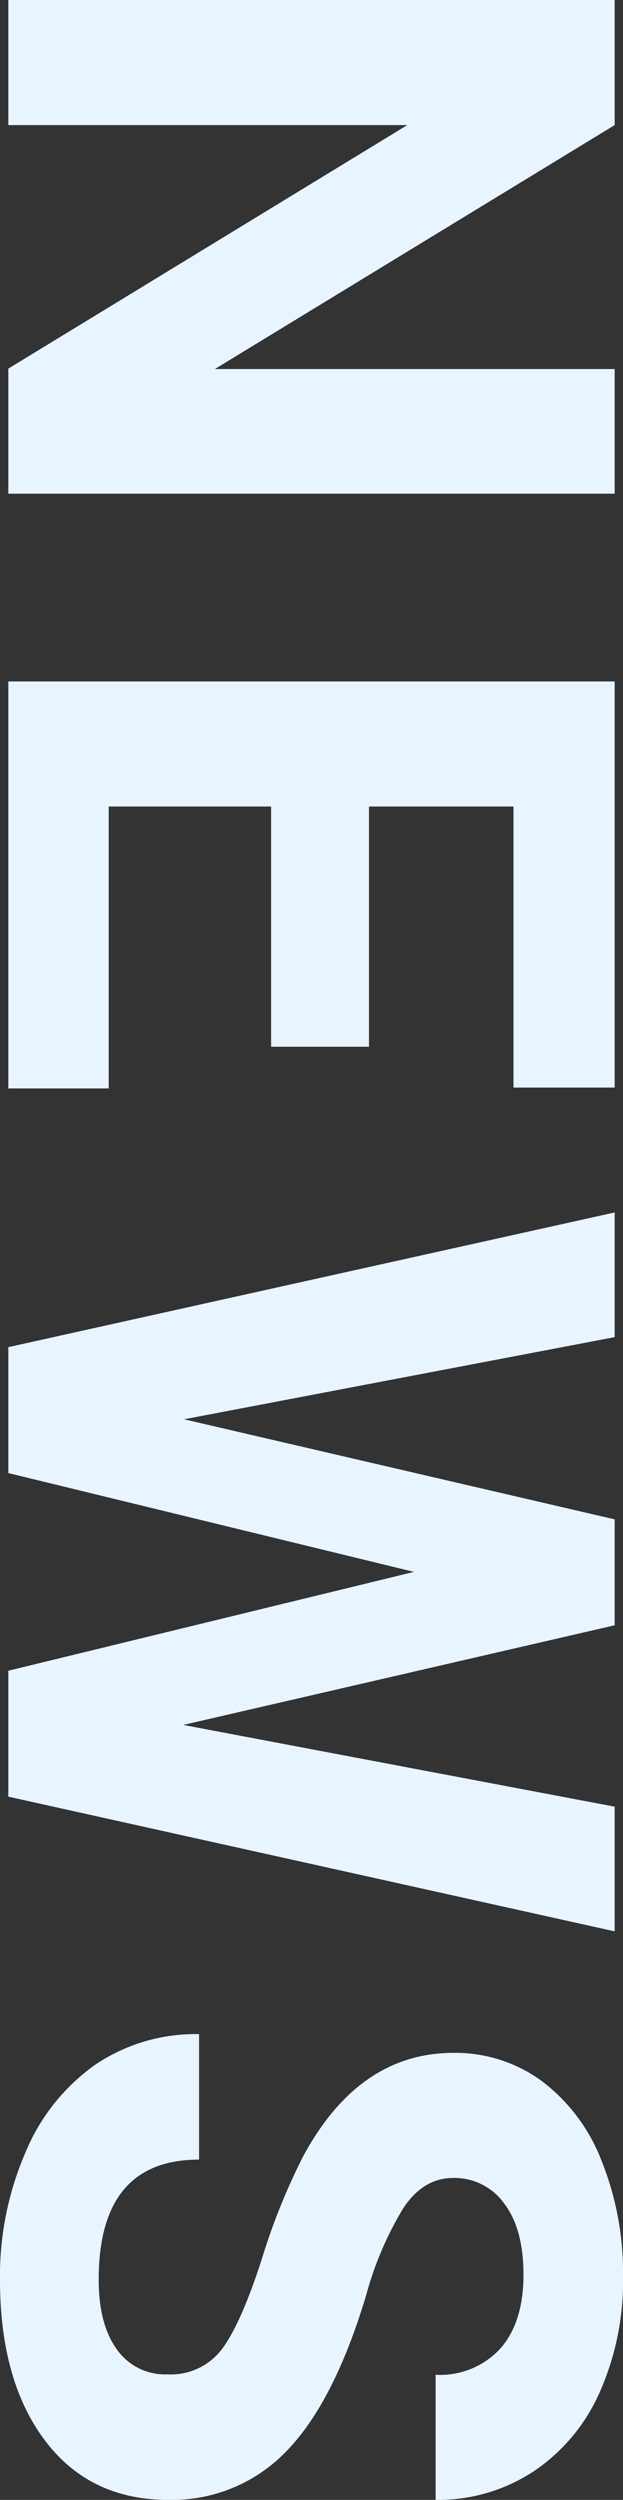 <svg xmlns="http://www.w3.org/2000/svg" viewBox="0 0 78.481 314.505"><rect x="0" y="0" width="78.481" height="314.505" fill="#333333" stroke="none"/><defs><style>.cls-1{fill:#e8f4ff;}</style></defs><g id="レイヤー_2" data-name="レイヤー 2"><g id="レイヤー_1-2" data-name="レイヤー 1"><path class="cls-1" d="M1.05,62.112V46.375L51.307,15.737H1.05V0H77.432V15.737L27.07,46.427H77.432V62.112Z"/><path class="cls-1" d="M34.152,131.687V101.469h-20.459v35.464H1.05V85.731H77.432v51.096H64.685v-35.358H46.48v30.218Z"/><path class="cls-1" d="M23.083,217.011,77.432,227.293v15.687L1.05,226.034V210.191l51.097-12.434L1.05,185.325V169.482l76.382-16.945v15.686l-54.244,10.335,54.244,12.591v13.324Z"/><path class="cls-1" d="M21.09,298.715a8.078,8.078,0,0,0,6.846-3.147q2.388-3.148,5.037-11.332a80.362,80.362,0,0,1,5.219-12.958q7.03-13.011,18.938-13.01a18.444,18.444,0,0,1,11.043,3.488,22.77,22.77,0,0,1,7.581,10.021,37.717,37.717,0,0,1,2.728,14.662,34.348,34.348,0,0,1-2.964,14.584,23.23,23.23,0,0,1-8.367,9.941,21.896,21.896,0,0,1-12.276,3.541V298.767a10.299,10.299,0,0,0,8.157-3.305q2.912-3.305,2.912-9.285,0-5.771-2.439-8.971a7.694,7.694,0,0,0-6.426-3.2q-3.727,0-6.243,3.751a42.349,42.349,0,0,0-4.722,11.043q-4.04,13.428-10.02,19.567a19.957,19.957,0,0,1-14.898,6.138q-9.917,0-15.555-7.502Q.001,299.501,0,286.806a39.01,39.01,0,0,1,3.227-16.053,25.405,25.405,0,0,1,8.84-11.043,22.633,22.633,0,0,1,13.01-3.803v15.79q-12.642,0-12.643,15.108,0,5.613,2.282,8.762A7.426,7.426,0,0,0,21.09,298.715Z"/></g></g></svg>